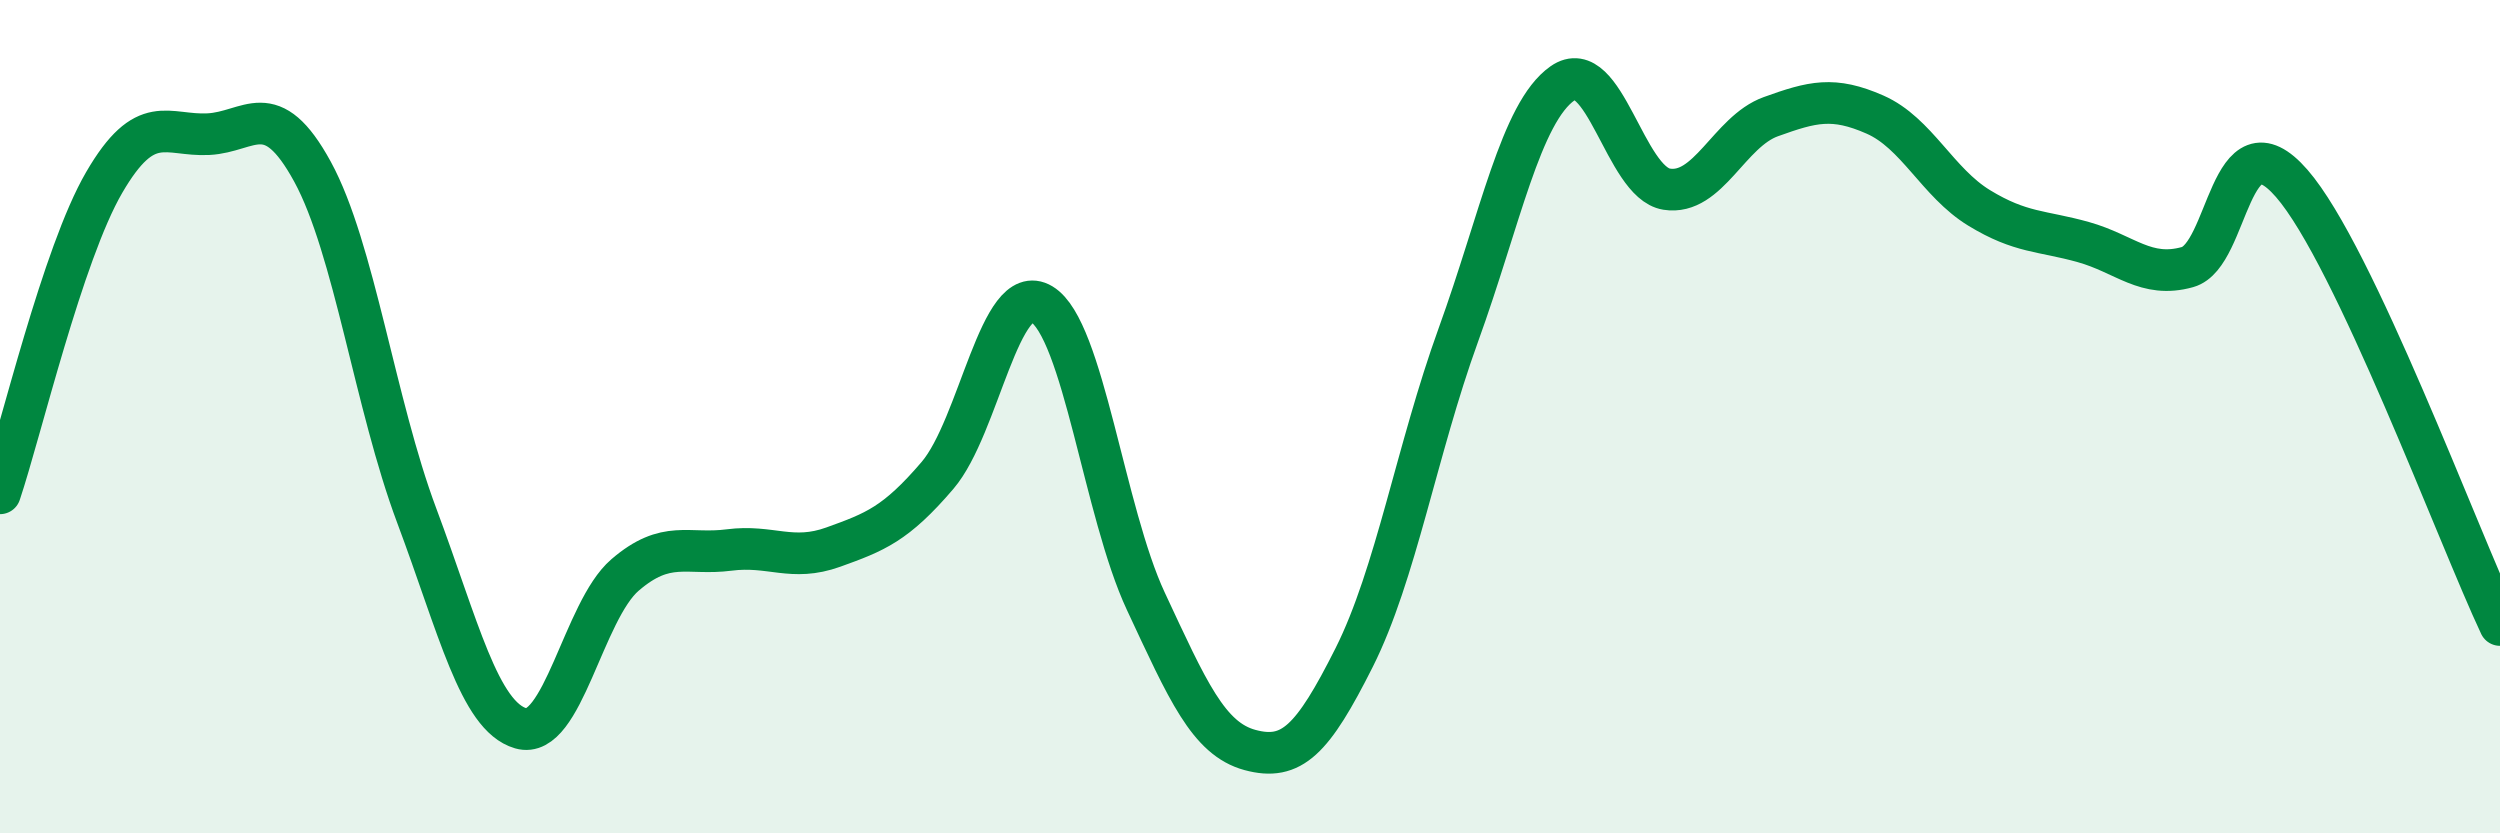 
    <svg width="60" height="20" viewBox="0 0 60 20" xmlns="http://www.w3.org/2000/svg">
      <path
        d="M 0,11.84 C 0.5,10.35 1.5,6.1 2.5,4.38 C 3.5,2.66 4,3.27 5,3.22 C 6,3.17 6.5,2.29 7.5,4.12 C 8.5,5.95 9,9.7 10,12.37 C 11,15.04 11.5,17.19 12.5,17.48 C 13.5,17.77 14,14.66 15,13.8 C 16,12.94 16.5,13.33 17.5,13.2 C 18.5,13.07 19,13.49 20,13.13 C 21,12.77 21.5,12.58 22.5,11.41 C 23.5,10.24 24,6.7 25,7.3 C 26,7.9 26.5,12.29 27.5,14.43 C 28.5,16.57 29,17.73 30,18 C 31,18.27 31.5,17.77 32.5,15.78 C 33.5,13.79 34,10.8 35,8.04 C 36,5.28 36.5,2.7 37.5,2 C 38.5,1.3 39,4.38 40,4.54 C 41,4.7 41.5,3.16 42.5,2.8 C 43.5,2.44 44,2.31 45,2.75 C 46,3.19 46.5,4.38 47.5,4.99 C 48.5,5.6 49,5.53 50,5.81 C 51,6.09 51.5,6.69 52.5,6.41 C 53.5,6.13 53.5,2.68 55,4.4 C 56.5,6.12 59,12.88 60,15L60 20L0 20Z"
        fill="#008740"
        opacity="0.1"
        stroke-linecap="round"
        stroke-linejoin="round"
      />
      <path
        d="M 0,11.84 C 0.5,10.35 1.5,6.1 2.5,4.38 C 3.5,2.66 4,3.27 5,3.22 C 6,3.17 6.5,2.29 7.5,4.12 C 8.5,5.95 9,9.7 10,12.37 C 11,15.04 11.5,17.19 12.5,17.48 C 13.5,17.77 14,14.66 15,13.8 C 16,12.94 16.5,13.33 17.5,13.2 C 18.5,13.07 19,13.49 20,13.13 C 21,12.77 21.5,12.58 22.5,11.41 C 23.5,10.24 24,6.7 25,7.3 C 26,7.9 26.5,12.29 27.5,14.43 C 28.5,16.57 29,17.73 30,18 C 31,18.27 31.5,17.77 32.5,15.78 C 33.5,13.79 34,10.8 35,8.04 C 36,5.28 36.5,2.7 37.5,2 C 38.5,1.3 39,4.38 40,4.54 C 41,4.7 41.5,3.16 42.5,2.8 C 43.5,2.44 44,2.31 45,2.75 C 46,3.19 46.5,4.38 47.5,4.99 C 48.5,5.6 49,5.53 50,5.81 C 51,6.09 51.5,6.69 52.5,6.41 C 53.5,6.13 53.5,2.68 55,4.4 C 56.5,6.12 59,12.88 60,15"
        stroke="#008740"
        stroke-width="1"
        fill="none"
        stroke-linecap="round"
        stroke-linejoin="round"
      />
    </svg>
  